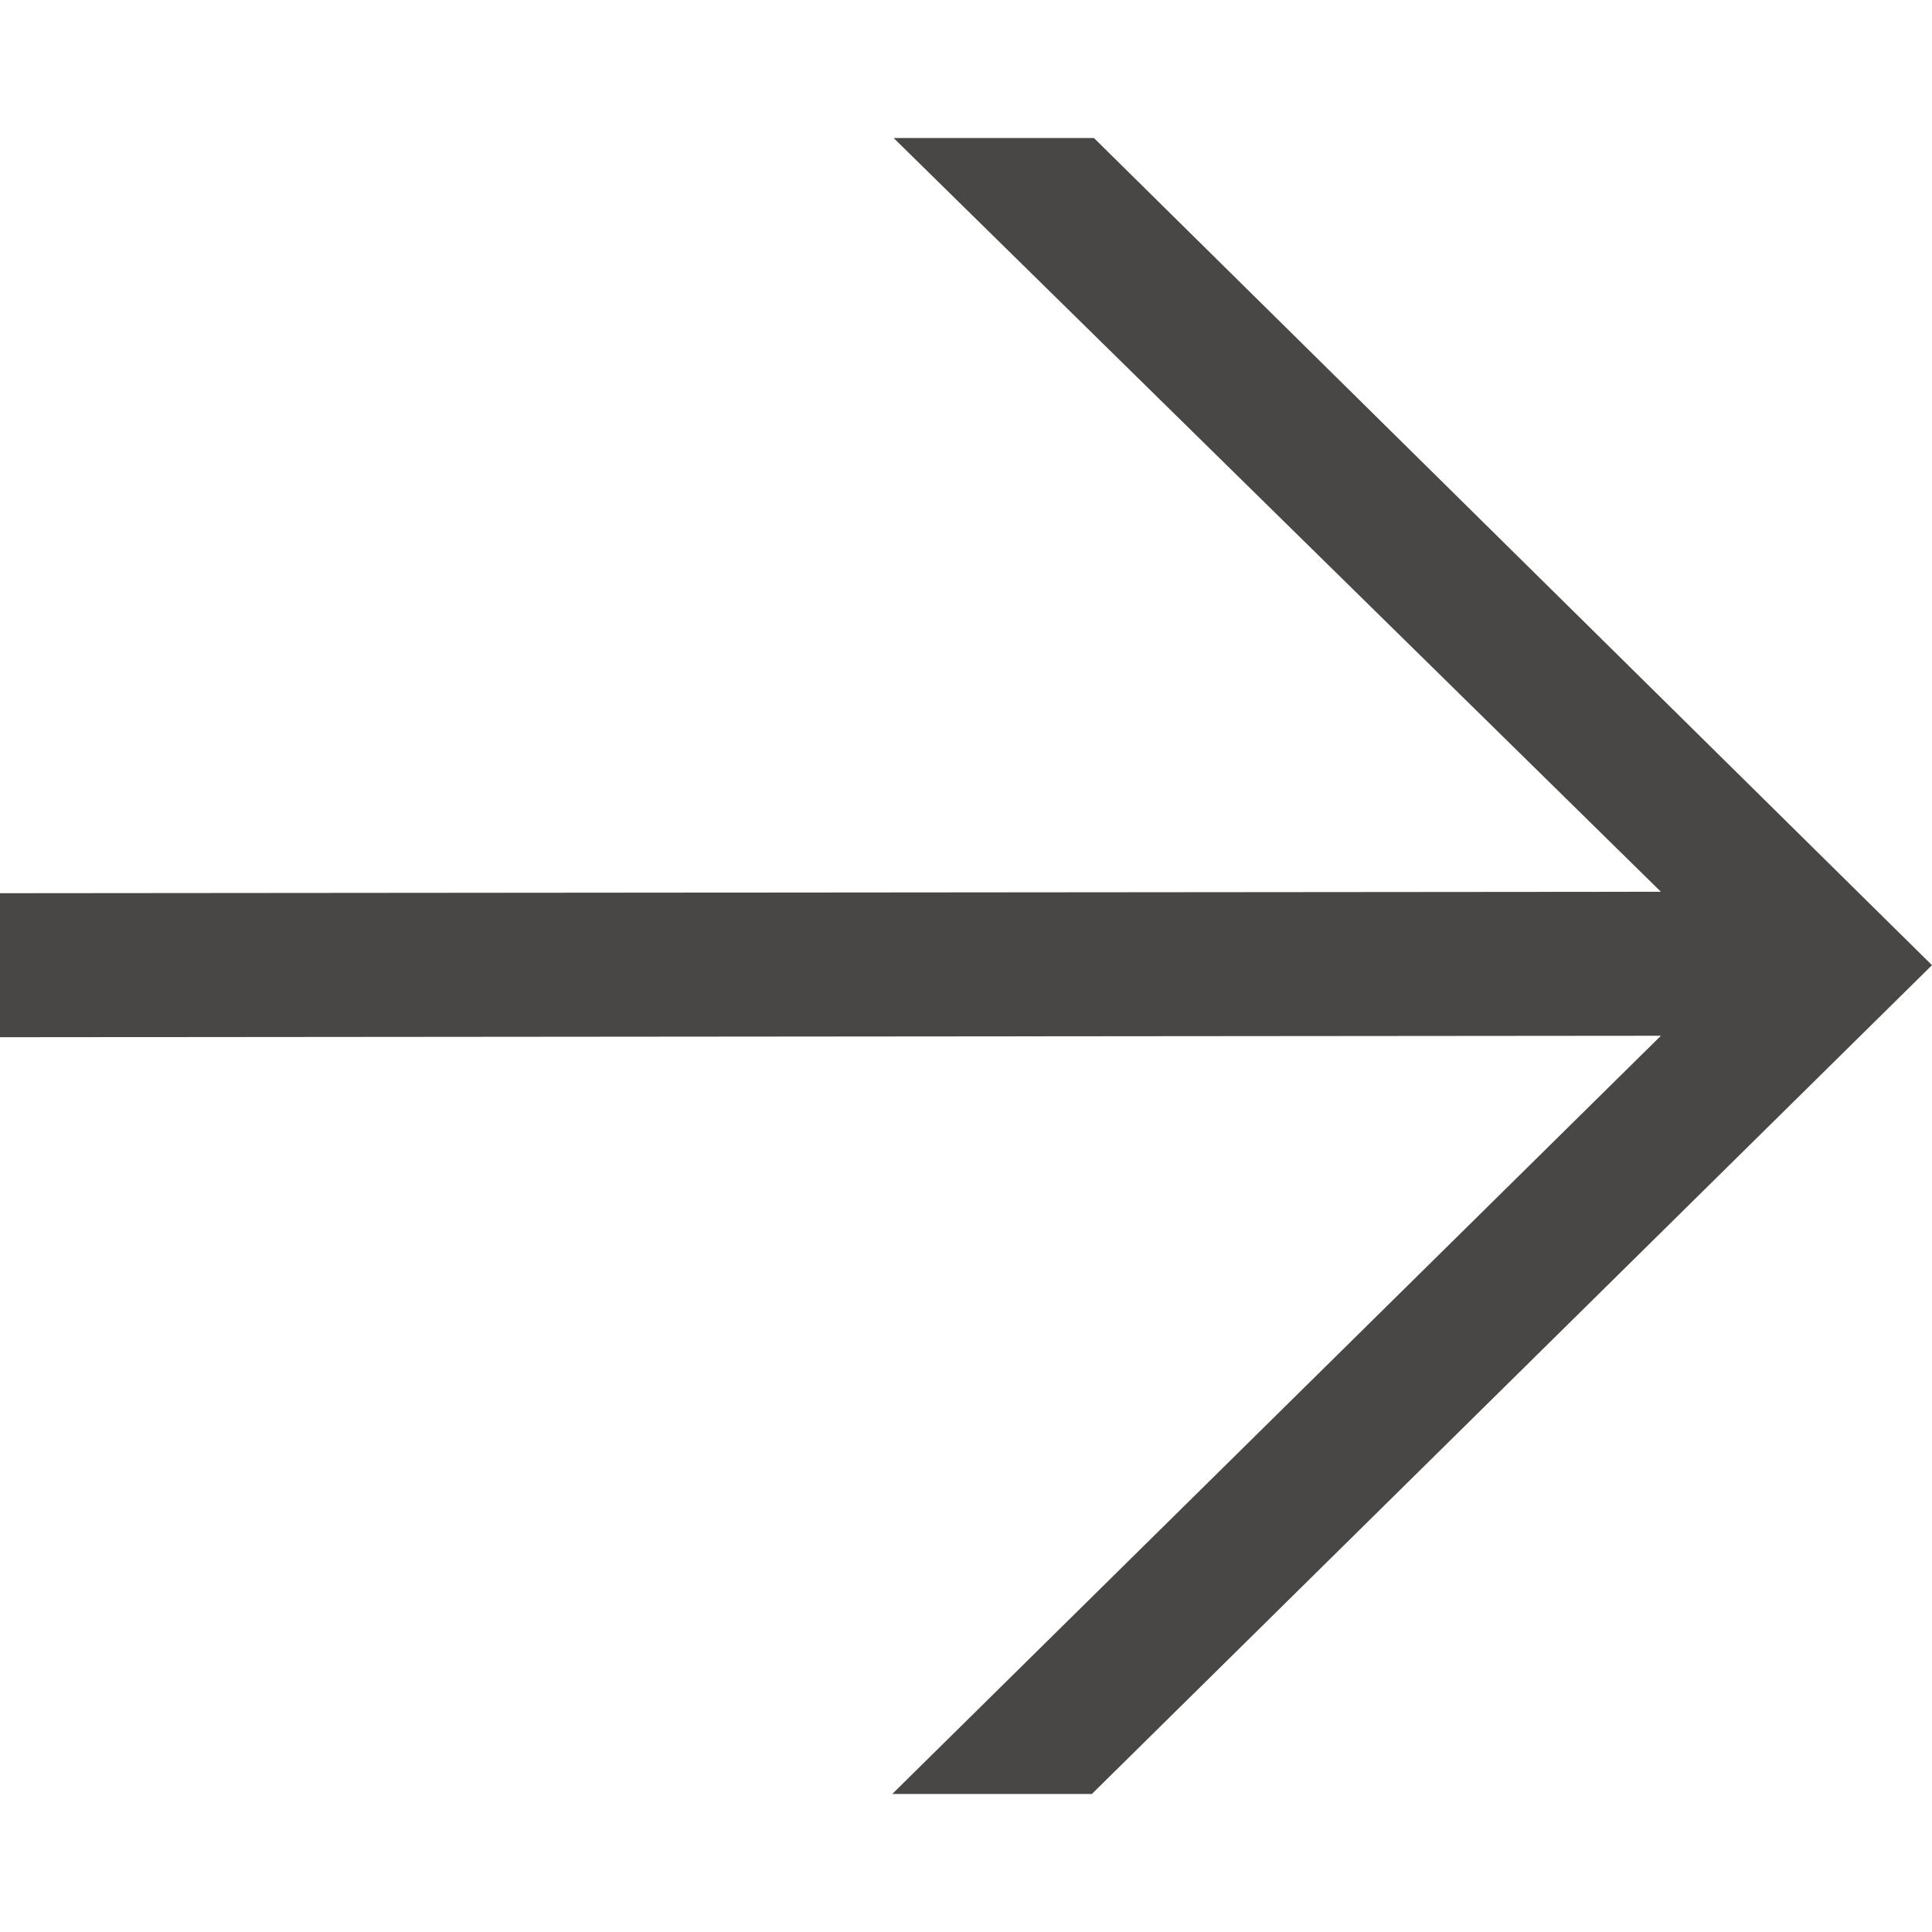 <?xml version="1.0" encoding="UTF-8"?>
<svg width="28px" height="28px" viewBox="0 0 28 28" version="1.1" xmlns="http://www.w3.org/2000/svg" xmlns:xlink="http://www.w3.org/1999/xlink">
    <polygon id="Fill-1-Copy" fill="#494746" transform="translate(14, 14) rotate(-180) translate(-14, -14) " points="12.176 2 0 14.012 12.146 26 15.049 26 3.929 15.076 28 15.055 28 12.968 3.929 12.989 15.069 2"></polygon>
</svg>